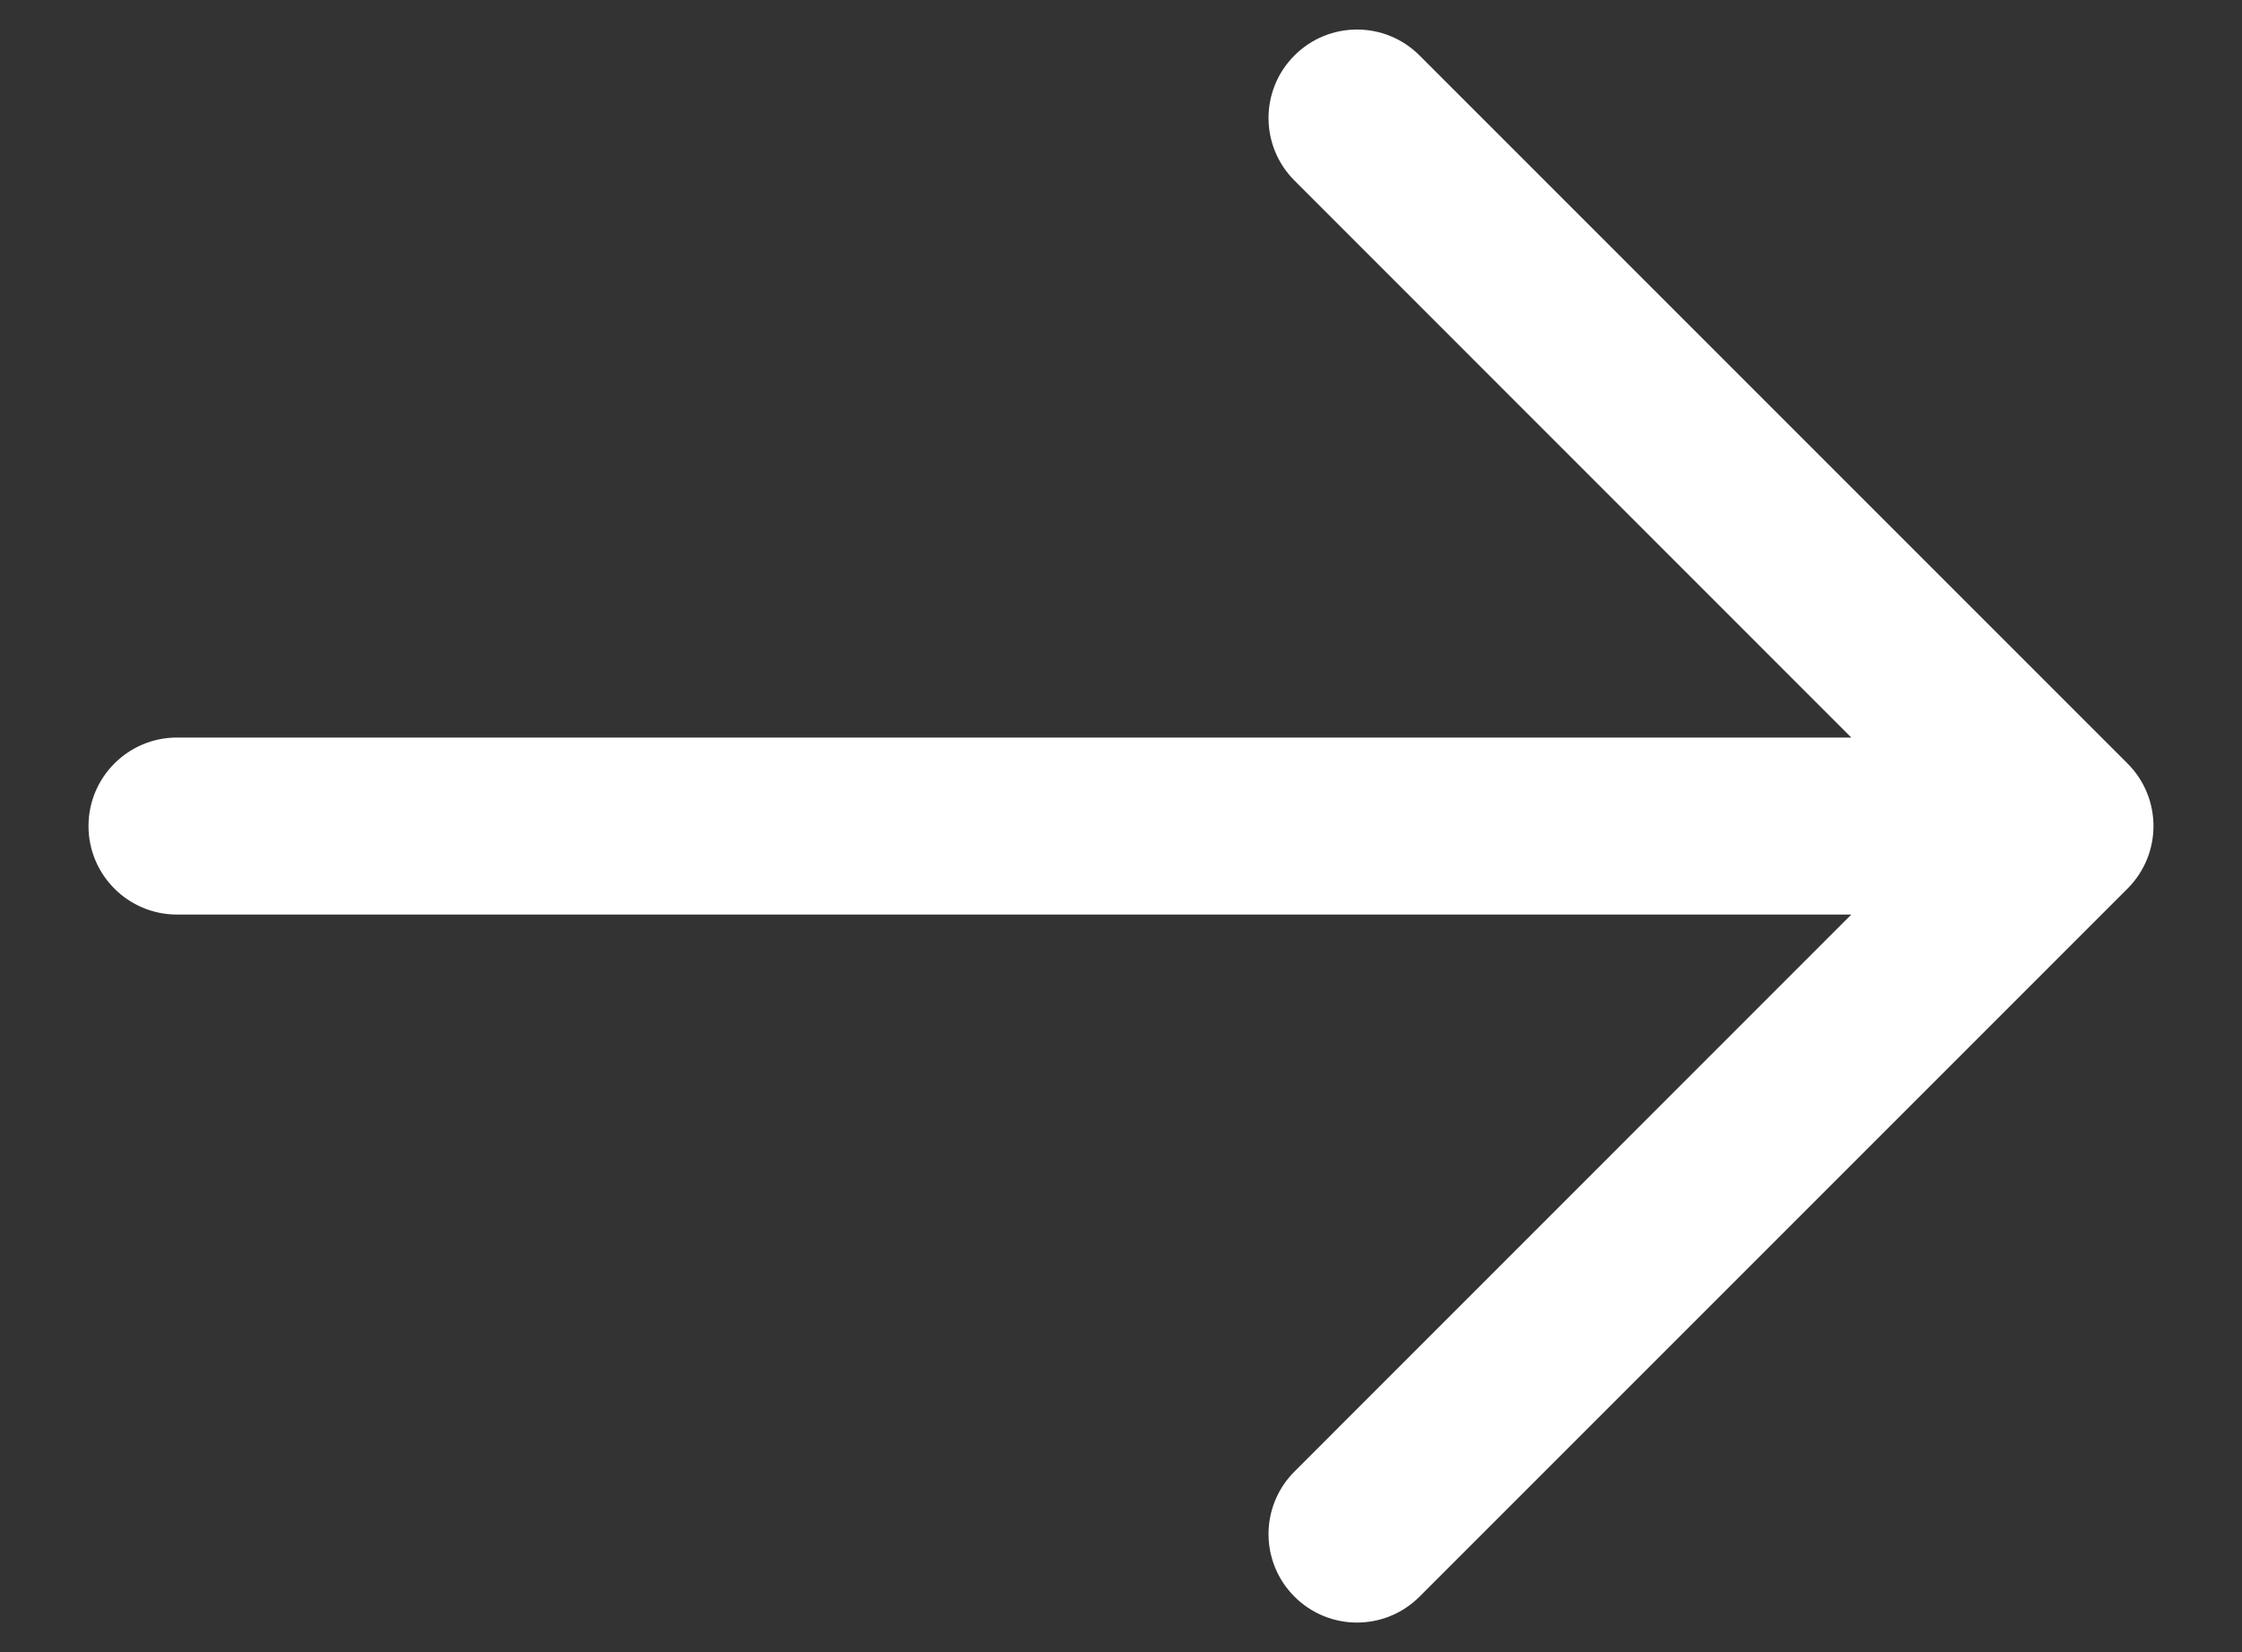 <svg width="19" height="14" viewBox="0 0 19 14" fill="none" xmlns="http://www.w3.org/2000/svg">
<rect x="0" y="0" width="19" height="14" fill="#333333" stroke="none"/>
<path fill-rule="evenodd" clip-rule="evenodd" d="M10.97 0.47C11.263 0.177 11.737 0.177 12.03 0.47L18.03 6.47C18.323 6.763 18.323 7.237 18.03 7.53L12.03 13.53C11.737 13.823 11.263 13.823 10.97 13.53C10.677 13.237 10.677 12.763 10.97 12.47L15.689 7.75H1.5C1.086 7.75 0.75 7.414 0.75 7C0.75 6.586 1.086 6.25 1.5 6.25H15.689L10.97 1.53C10.677 1.237 10.677 0.763 10.97 0.47Z" fill="white"/>
</svg>
